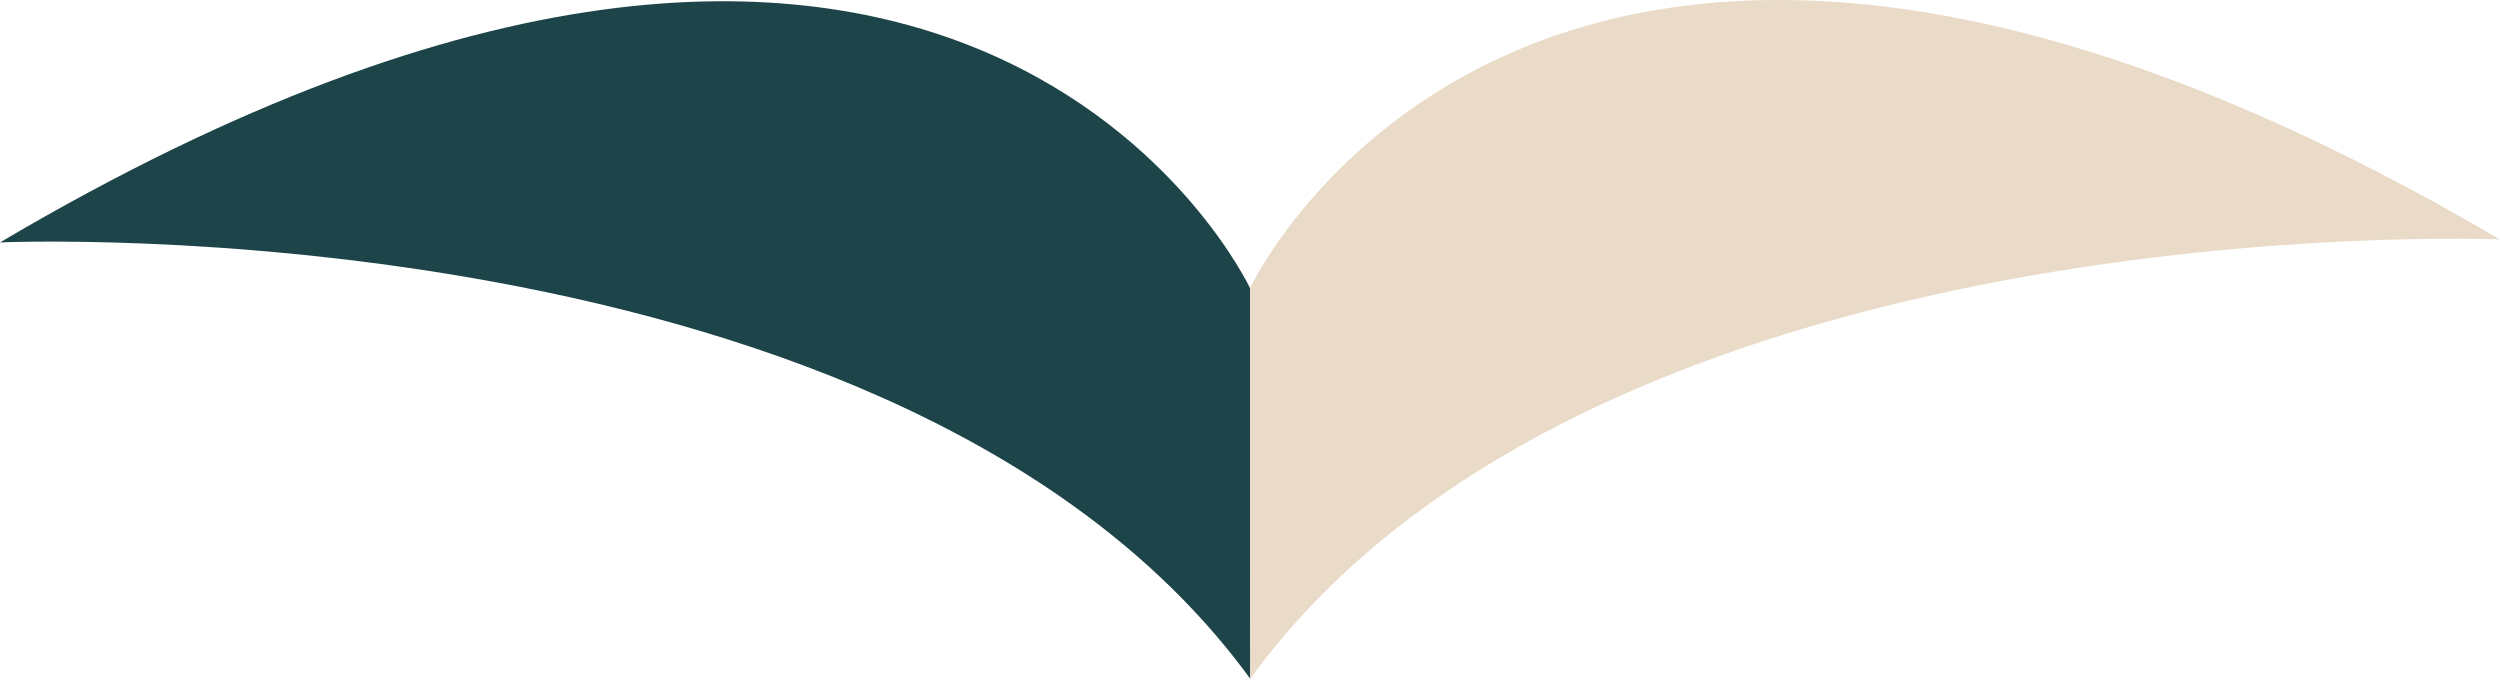 <svg id="Gruppe_753" data-name="Gruppe 753" xmlns="http://www.w3.org/2000/svg" xmlns:xlink="http://www.w3.org/1999/xlink" width="155.613" height="42.252" viewBox="0 0 155.613 42.252">
  <defs>
    <clipPath id="clip-path">
      <path id="Pfad_30" data-name="Pfad 30" d="M155.613-12.668H0V-54.921H155.613Z" transform="translate(0 54.921)" fill="#eadbc8"/>
    </clipPath>
  </defs>
  <g id="Gruppe_47" data-name="Gruppe 47" clip-path="url(#clip-path)">
    <g id="Gruppe_45" data-name="Gruppe 45" transform="translate(0 0.078)">
      <path id="Pfad_28" data-name="Pfad 28" d="M77.787-5.354S59.882-43.562-.021-8.2c0,0,56.236-2.467,77.824,27.162" transform="translate(0.021 23.211)" fill="#1c4449"/>
    </g>
    <g id="Gruppe_46" data-name="Gruppe 46" transform="translate(77.808 0)">
      <path id="Pfad_29" data-name="Pfad 29" d="M-101.132-5.378s17.855-38.251,77.8-3.031c0,0-56.238-2.333-77.788,27.348" transform="translate(101.132 23.313)" fill="#eadbc8"/>
    </g>
  </g>
</svg>
